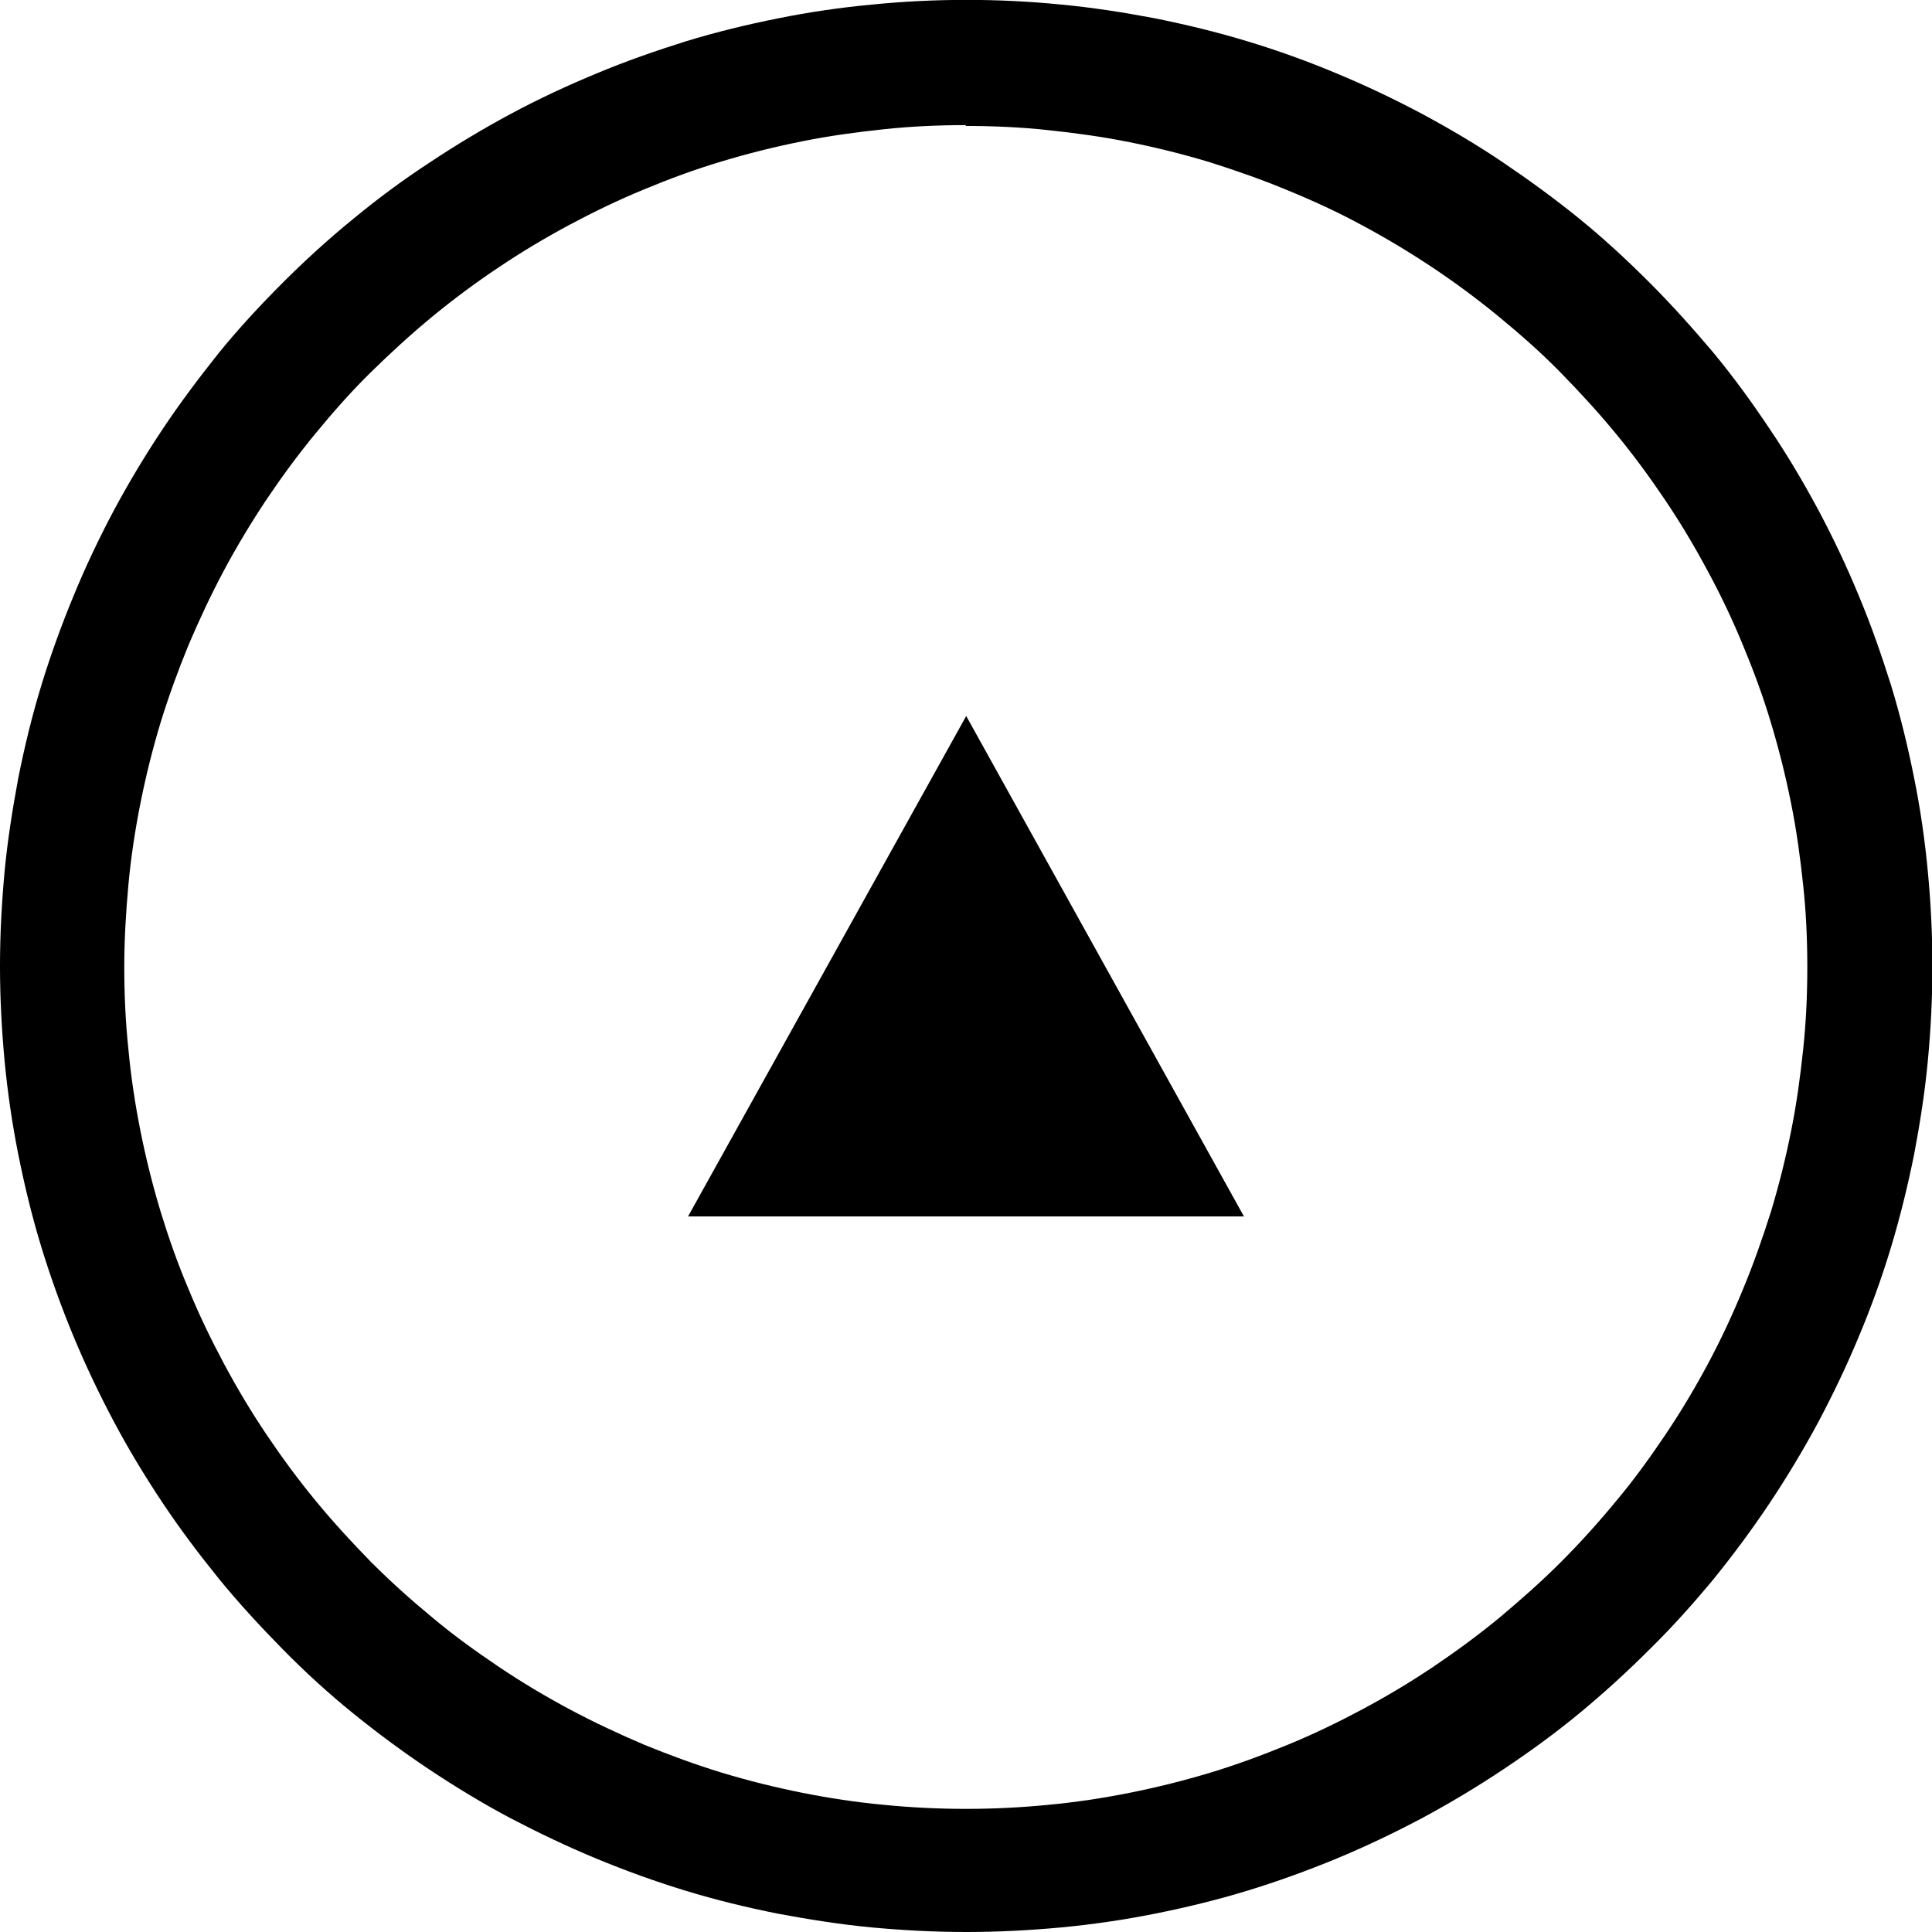 <?xml version="1.0" encoding="UTF-8"?>
<svg id="Livello_2" data-name="Livello 2" xmlns="http://www.w3.org/2000/svg" viewBox="0 0 46.33 46.33">
  <defs>
    <style>
      .cls-1 {
        stroke-width: 0px;
      }
    </style>
  </defs>
  <g id="Modalità_Isolamento" data-name="Modalità Isolamento">
    <path class="cls-1" d="m23.17,46.33c-.75,0-1.52-.04-2.27-.11-.74-.07-1.5-.19-2.25-.33-.75-.15-1.49-.33-2.21-.55-.72-.22-1.44-.48-2.14-.77-.7-.29-1.39-.62-2.06-.97-.66-.35-1.32-.75-1.95-1.17-.63-.42-1.25-.88-1.83-1.35s-1.15-.99-1.68-1.53-1.05-1.1-1.53-1.69c-.47-.58-.93-1.19-1.35-1.82-.42-.63-.82-1.29-1.17-1.95-.35-.66-.68-1.35-.97-2.05-.29-.7-.55-1.42-.77-2.14-.22-.72-.4-1.46-.55-2.21-.15-.75-.26-1.51-.33-2.25-.07-.75-.11-1.52-.11-2.27s.04-1.51.11-2.27c.07-.74.19-1.5.33-2.25.15-.75.33-1.49.55-2.21.22-.72.48-1.44.77-2.14.29-.71.62-1.4.97-2.06.36-.67.75-1.32,1.17-1.95.42-.63.88-1.24,1.35-1.83.48-.59,1-1.15,1.53-1.68.53-.53,1.1-1.05,1.69-1.53.58-.48,1.2-.94,1.83-1.35.63-.42,1.28-.81,1.95-1.17.67-.36,1.36-.68,2.06-.97.69-.29,1.41-.54,2.14-.77.72-.22,1.46-.4,2.21-.55.74-.15,1.5-.26,2.25-.33,1.49-.15,3.05-.15,4.54,0,.75.07,1.51.19,2.25.33.74.15,1.49.33,2.21.55.73.22,1.45.48,2.14.77.7.29,1.39.62,2.05.97.67.36,1.33.75,1.95,1.17.62.42,1.24.87,1.83,1.35.59.48,1.15,1,1.68,1.53.53.53,1.04,1.1,1.53,1.68.48.58.93,1.2,1.35,1.83.42.62.81,1.28,1.17,1.95.35.66.68,1.35.97,2.06.29.69.54,1.41.77,2.14.22.72.4,1.46.55,2.21.15.74.26,1.5.33,2.25.07.74.11,1.51.11,2.27s-.04,1.53-.11,2.27c-.07.75-.19,1.51-.33,2.25-.15.74-.33,1.48-.55,2.21-.22.73-.48,1.45-.77,2.14-.29.7-.62,1.39-.97,2.05-.36.67-.75,1.32-1.17,1.95-.42.63-.88,1.25-1.35,1.83-.48.58-.99,1.15-1.53,1.68-.54.54-1.1,1.05-1.68,1.53-.58.48-1.2.93-1.83,1.35-.63.42-1.28.81-1.95,1.17-.66.35-1.35.68-2.05.97-.7.29-1.42.55-2.14.77-.72.22-1.46.4-2.21.55-.75.15-1.51.26-2.25.33-.75.07-1.52.11-2.27.11Zm0-43.33c-.66,0-1.33.03-1.98.1-.66.07-1.32.16-1.96.29-.65.13-1.29.29-1.92.48-.64.19-1.26.42-1.86.67-.61.25-1.21.54-1.79.85-.58.31-1.15.65-1.7,1.02-.54.36-1.08.76-1.59,1.18-.51.42-1,.87-1.47,1.33s-.91.96-1.33,1.47c-.42.51-.81,1.04-1.18,1.59-.36.54-.71,1.12-1.02,1.7-.31.58-.59,1.18-.85,1.79-.25.61-.48,1.24-.67,1.86-.19.63-.35,1.27-.48,1.92-.13.65-.23,1.31-.29,1.96-.06.66-.1,1.32-.1,1.98s.03,1.32.1,1.98c.06.65.16,1.31.29,1.96.13.65.29,1.29.48,1.92.19.62.41,1.25.67,1.86.25.61.54,1.21.85,1.79.31.58.65,1.15,1.02,1.7.37.55.76,1.08,1.18,1.59.42.51.87,1,1.33,1.47.47.47.96.91,1.47,1.33.5.42,1.04.81,1.59,1.18.55.37,1.12.71,1.7,1.02.58.31,1.18.59,1.79.85.61.25,1.24.48,1.86.67.63.19,1.27.35,1.92.48.65.13,1.31.23,1.96.29,1.31.13,2.64.13,3.95,0,.65-.06,1.31-.16,1.96-.29.65-.13,1.29-.29,1.92-.48.63-.19,1.25-.42,1.86-.67.61-.25,1.21-.54,1.79-.85.58-.31,1.15-.65,1.7-1.02.55-.37,1.08-.76,1.59-1.18.5-.42,1-.86,1.47-1.33.46-.46.91-.96,1.33-1.47.42-.5.81-1.04,1.18-1.59.37-.55.71-1.12,1.02-1.7.31-.58.59-1.18.84-1.79.25-.6.47-1.23.67-1.86.19-.63.35-1.27.48-1.92.13-.64.22-1.3.29-1.96.07-.65.1-1.31.1-1.98s-.03-1.33-.1-1.97c-.07-.66-.16-1.32-.29-1.96-.13-.65-.29-1.29-.48-1.92-.19-.64-.42-1.26-.67-1.86-.25-.61-.54-1.22-.85-1.79-.31-.58-.65-1.15-1.02-1.7-.37-.55-.76-1.08-1.18-1.59-.42-.51-.87-1-1.33-1.47s-.96-.91-1.47-1.33c-.51-.42-1.05-.82-1.59-1.18-.54-.36-1.12-.71-1.7-1.02-.57-.31-1.18-.59-1.79-.84-.6-.25-1.23-.47-1.86-.67-.63-.19-1.27-.35-1.92-.48-.64-.13-1.3-.22-1.96-.29-.65-.07-1.31-.1-1.98-.1Z"/>
    <polygon class="cls-1" points="23.17 17.17 29.83 29.17 16.5 29.17 23.17 17.17"/>
  </g>
</svg>